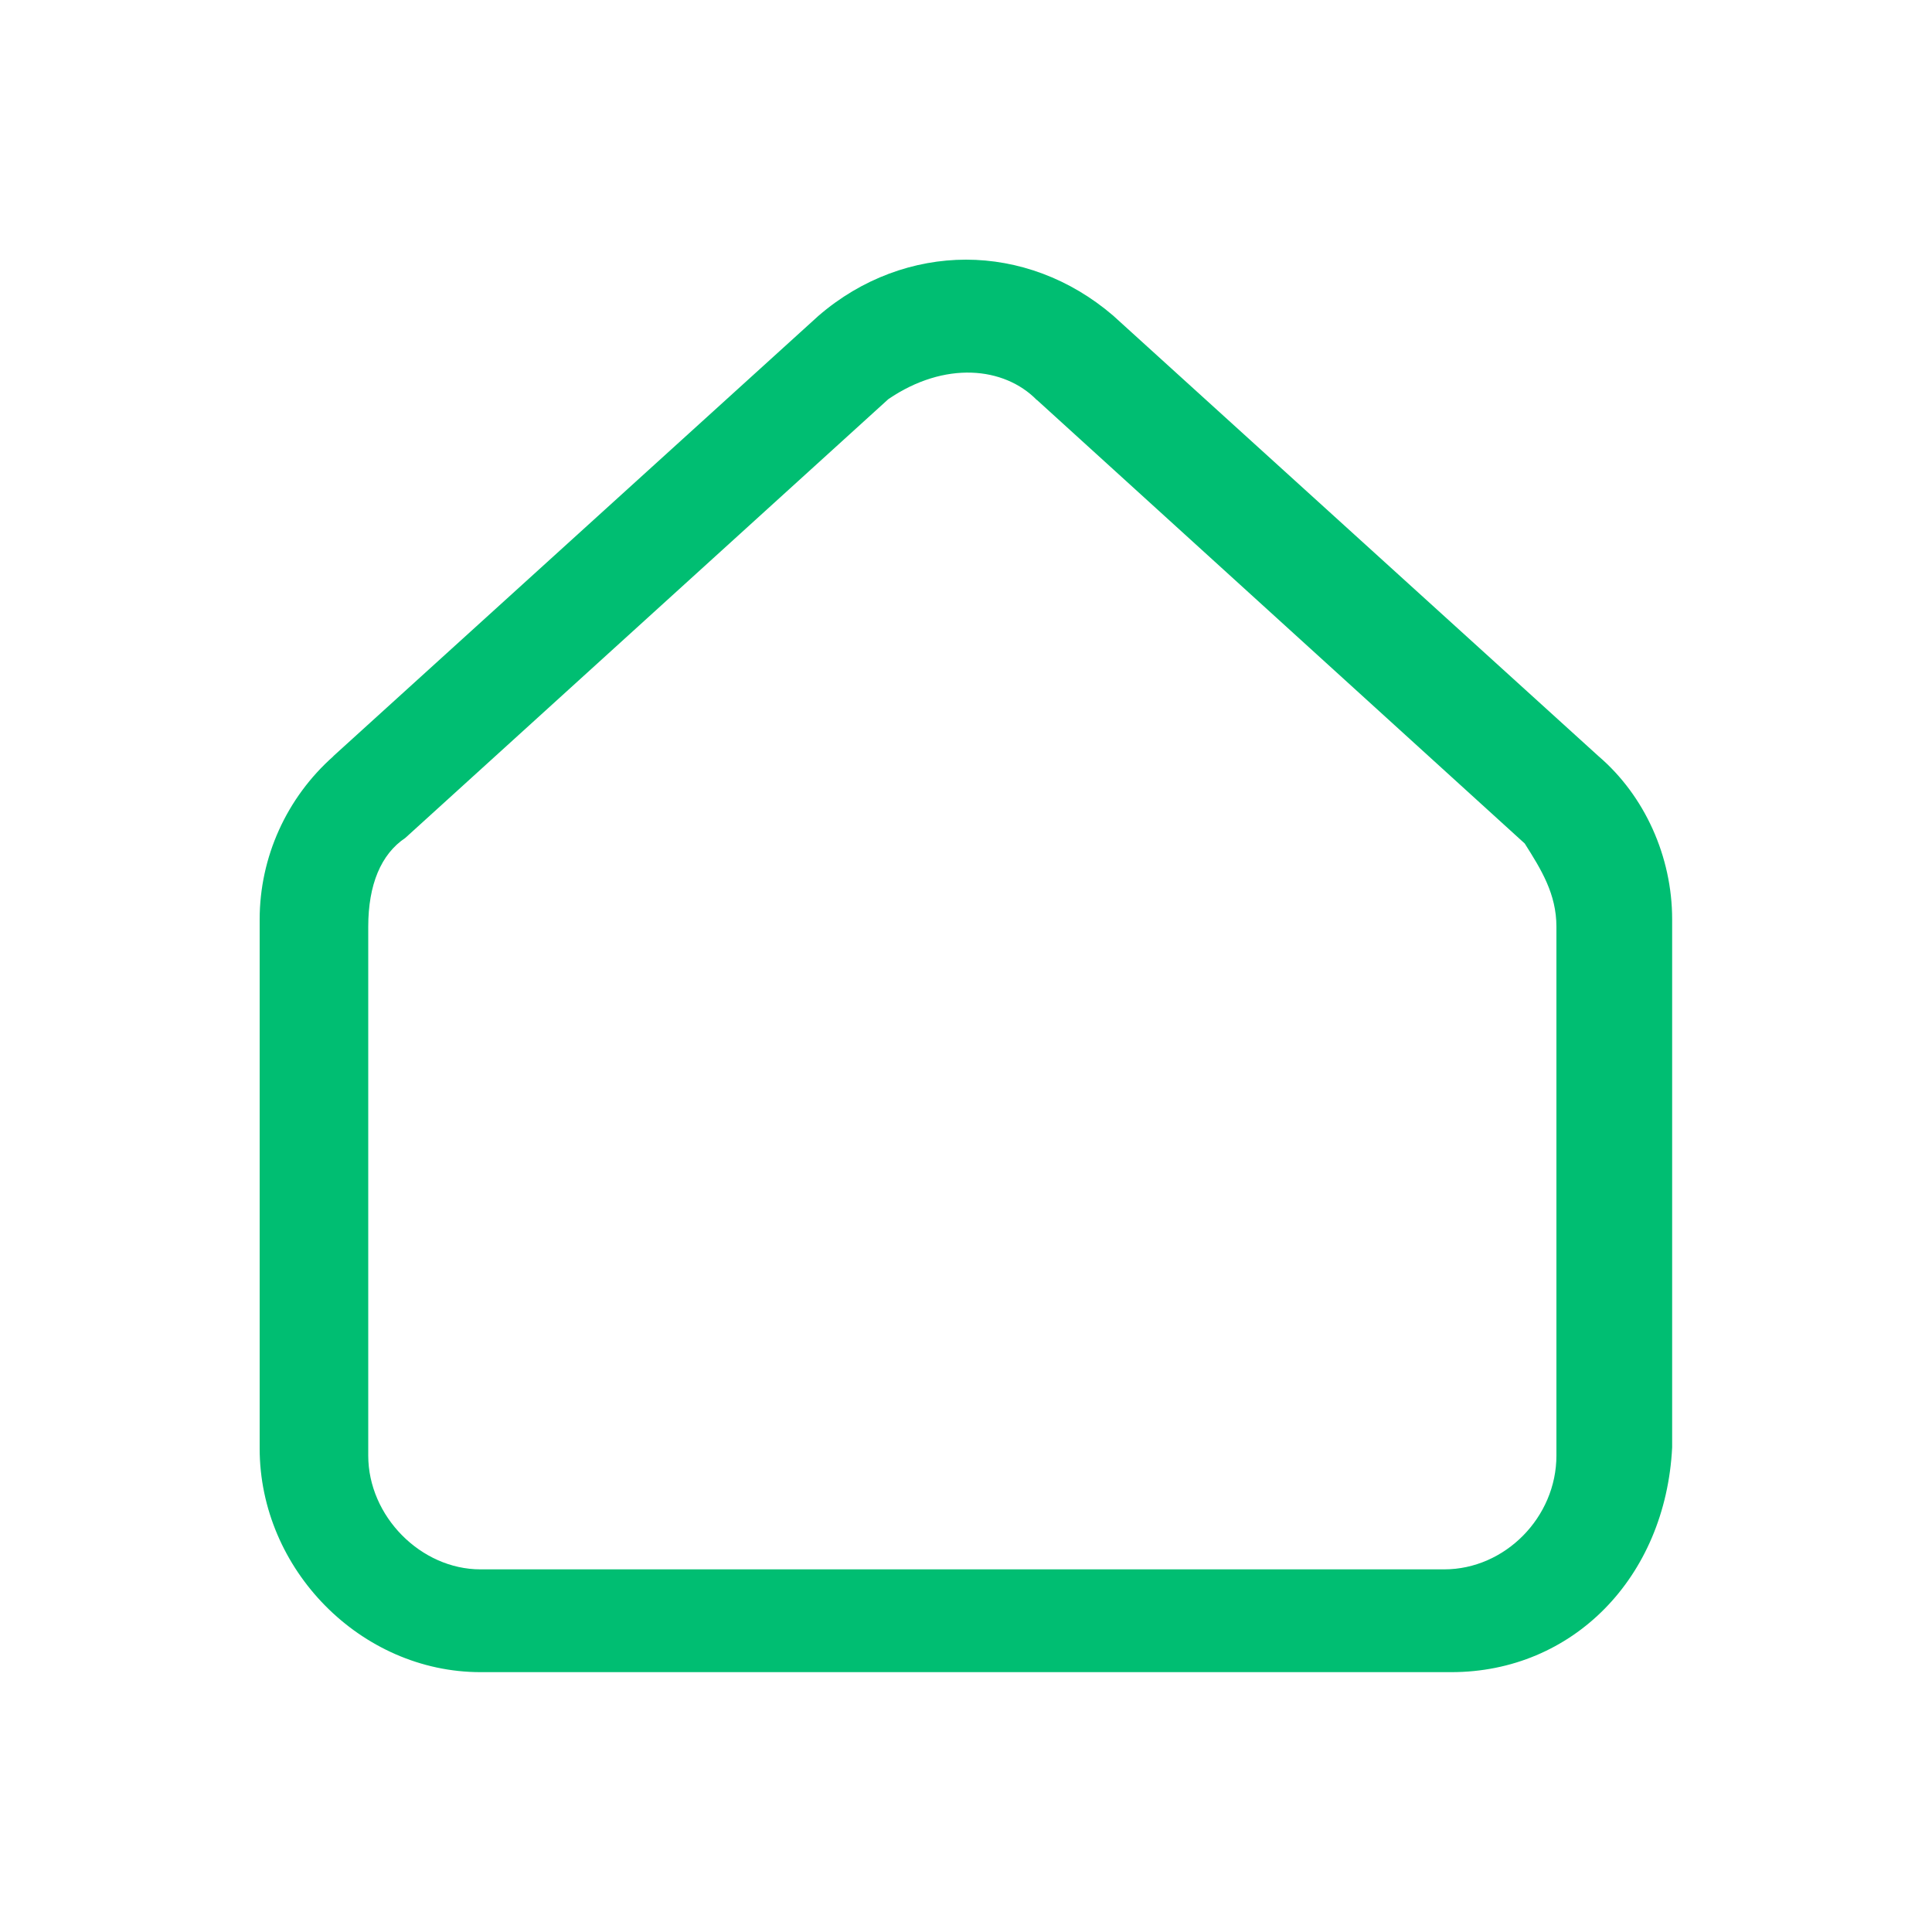 <?xml version="1.0" encoding="UTF-8"?>
<svg id="Ebene_1" data-name="Ebene 1" xmlns="http://www.w3.org/2000/svg" viewBox="0 0 100 100">
  <defs>
    <style>
      .cls-1 {
        fill: #00be72;
      }
    </style>
  </defs>
  <path class="cls-1" d="M17.26,39.14c-2.43,2.15-3.82,5.23-3.82,8.45v27.38c0,6.27,5.24,11.58,11.43,11.58h50.25c6.28,0,11.09-4.89,11.43-11.63v-27.34c0-3.24-1.42-6.39-3.8-8.43l-25.14-22.82c-2.24-1.92-4.93-2.89-7.61-2.89s-5.4.97-7.64,2.91l-25.11,22.79ZM53.67,20.7l25.25,22.96c.86,1.36,1.64,2.61,1.64,4.31v27.37c0,3.19-2.66,5.89-5.81,5.89H24.87c-3.09,0-5.81-2.75-5.81-5.89v-27.37c0-2.18.66-3.76,1.92-4.6l25-22.71c2.92-1.99,5.99-1.68,7.68.04Z"/>
</svg>